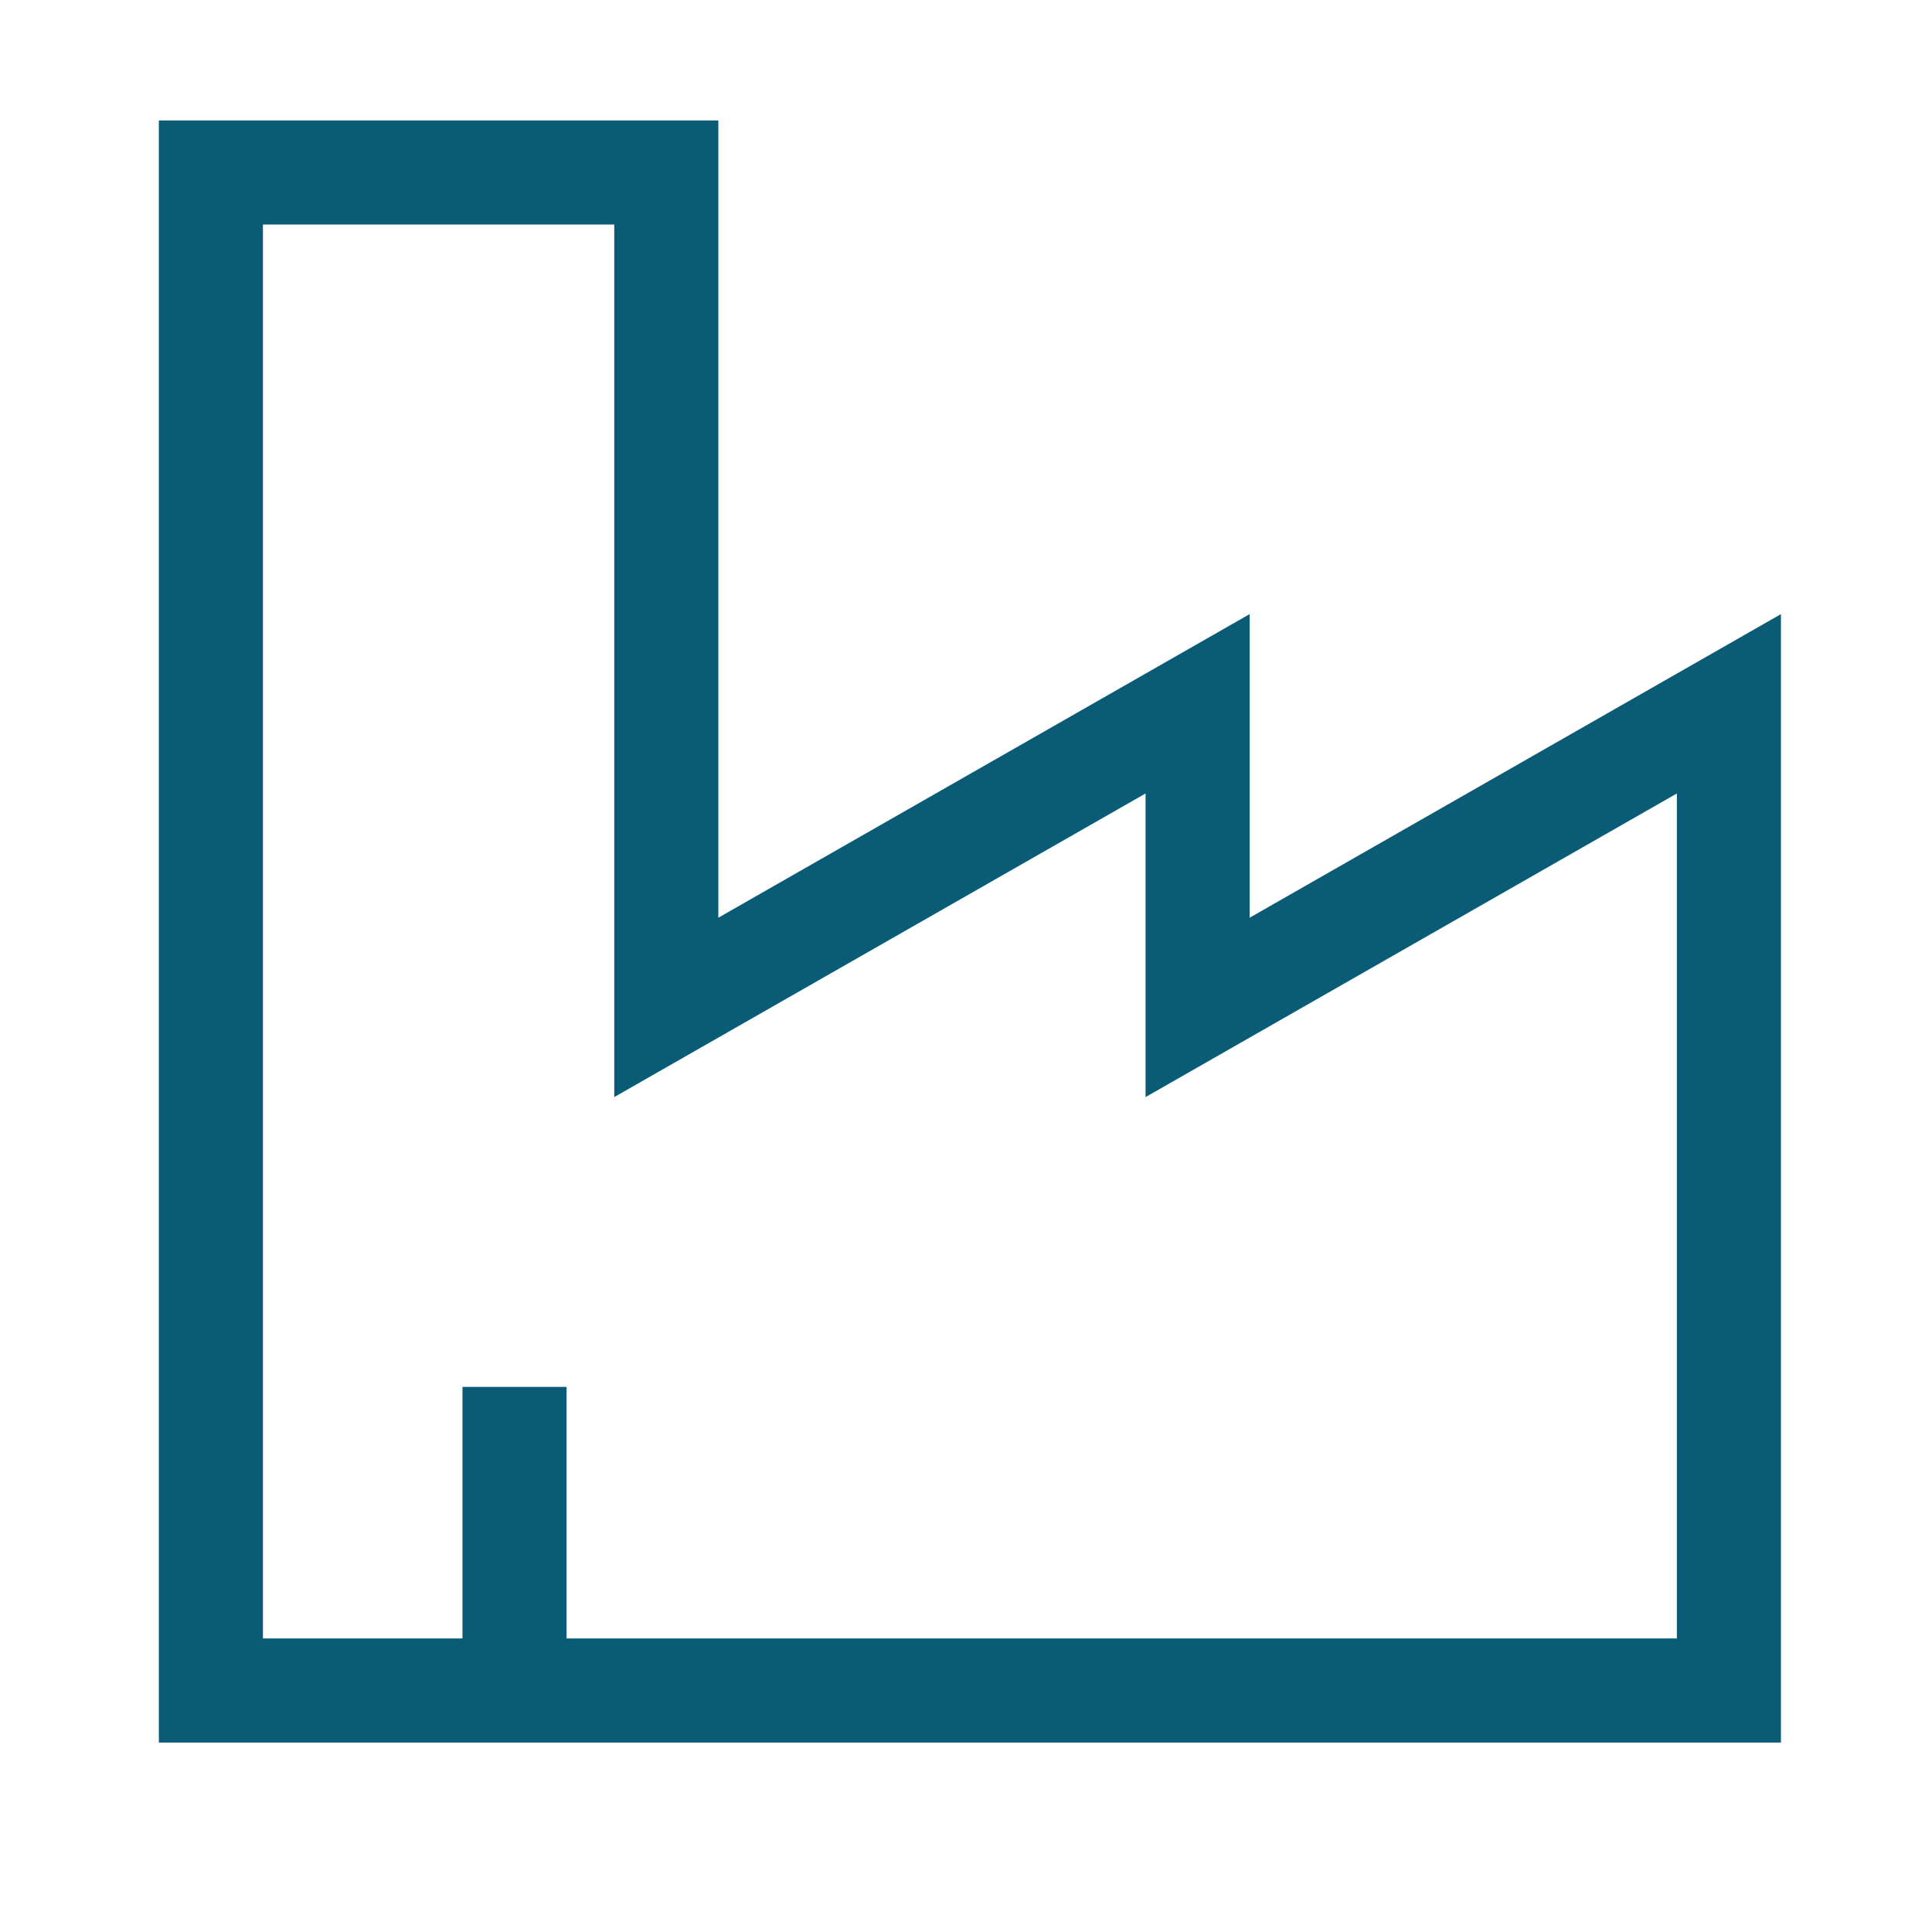 <?xml version="1.0" encoding="UTF-8"?> <svg xmlns="http://www.w3.org/2000/svg" width="56" height="56" viewBox="0 0 56 56" fill="none"><path d="M6.113 5V49H50.113V20.4L34.713 29.2V20.4L19.313 29.2V5H6.113Z" stroke="#0A5B76" stroke-width="3.017"></path><path d="M14.914 49V40.2" stroke="#0A5B76" stroke-width="3.017"></path></svg> 